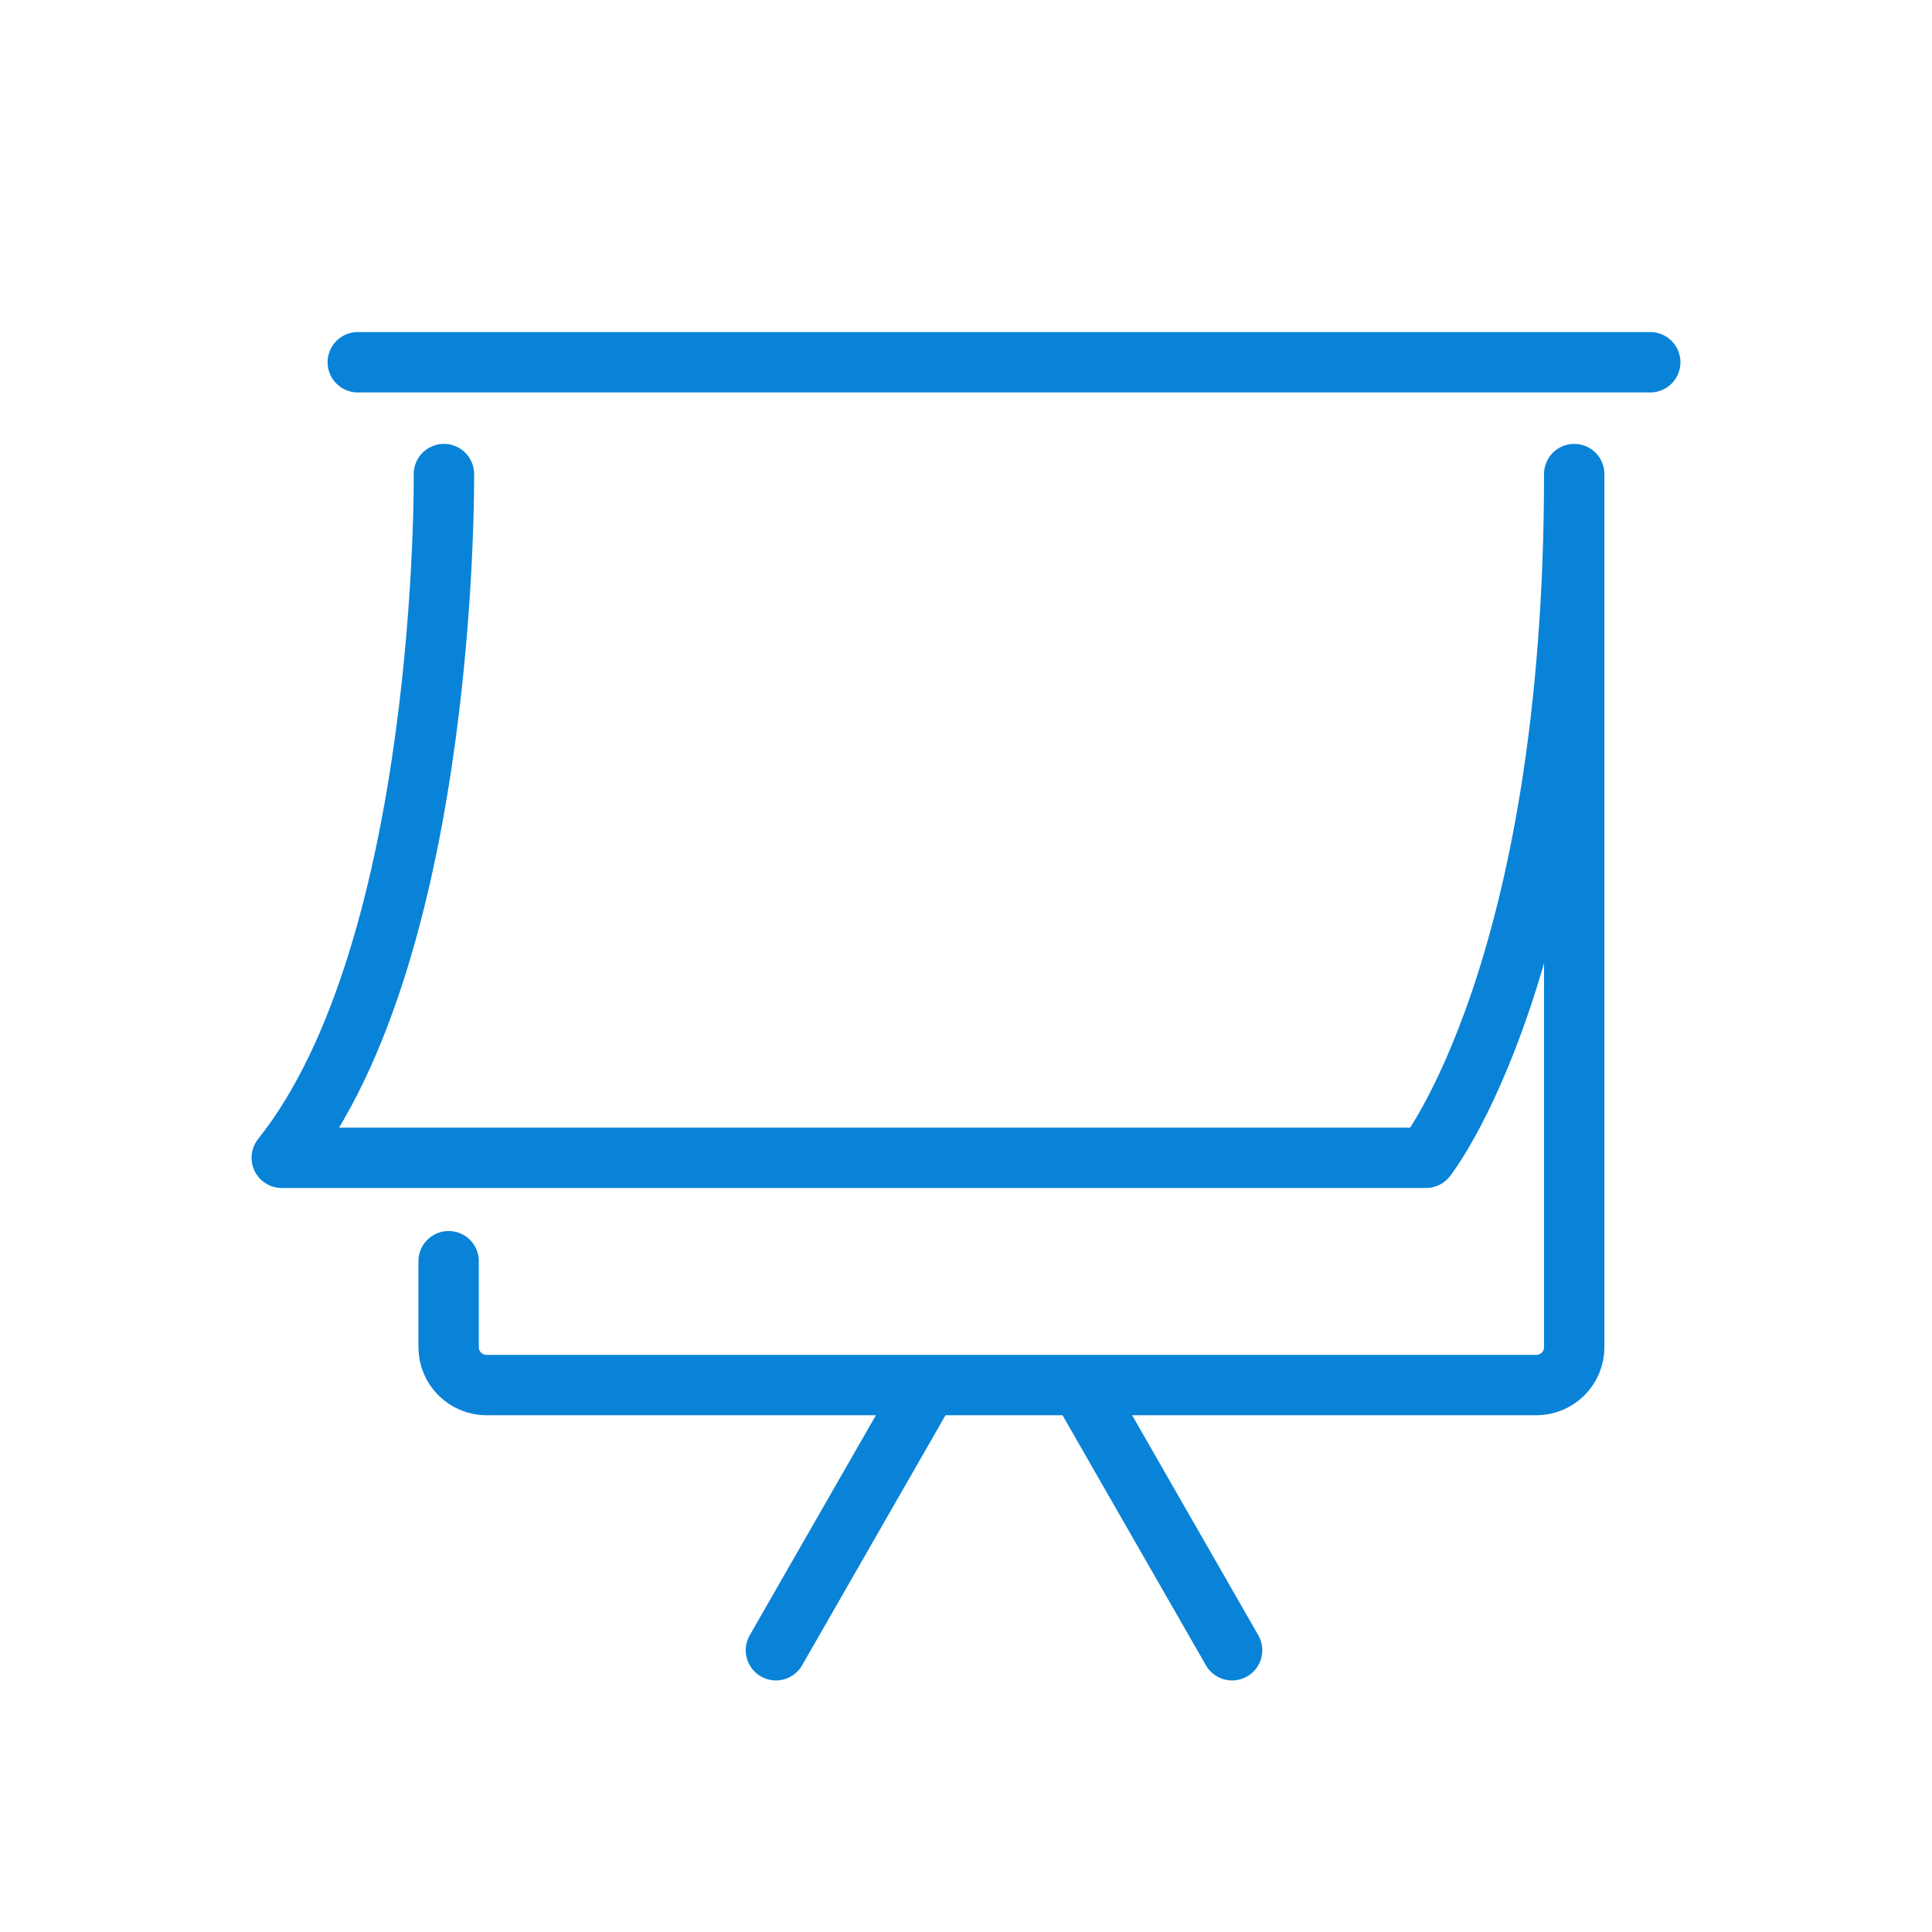 <svg width="48" height="48" viewBox="0 0 48 48" fill="none" xmlns="http://www.w3.org/2000/svg">
<path d="M11.146 31.334V33.471C11.146 33.99 11.569 34.412 12.091 34.412H38.167C38.688 34.412 39.111 33.99 39.111 33.471V11.778C39.111 24.13 35.429 28.765 35.429 28.765H7C11.146 23.567 11.029 11.778 11.029 11.778M8.889 9H41M19.278 41L23.056 34.412M30.611 41L26.833 34.412" stroke="#0983D8" stroke-width="1.5" stroke-linecap="round" stroke-linejoin="round"/>
</svg>
